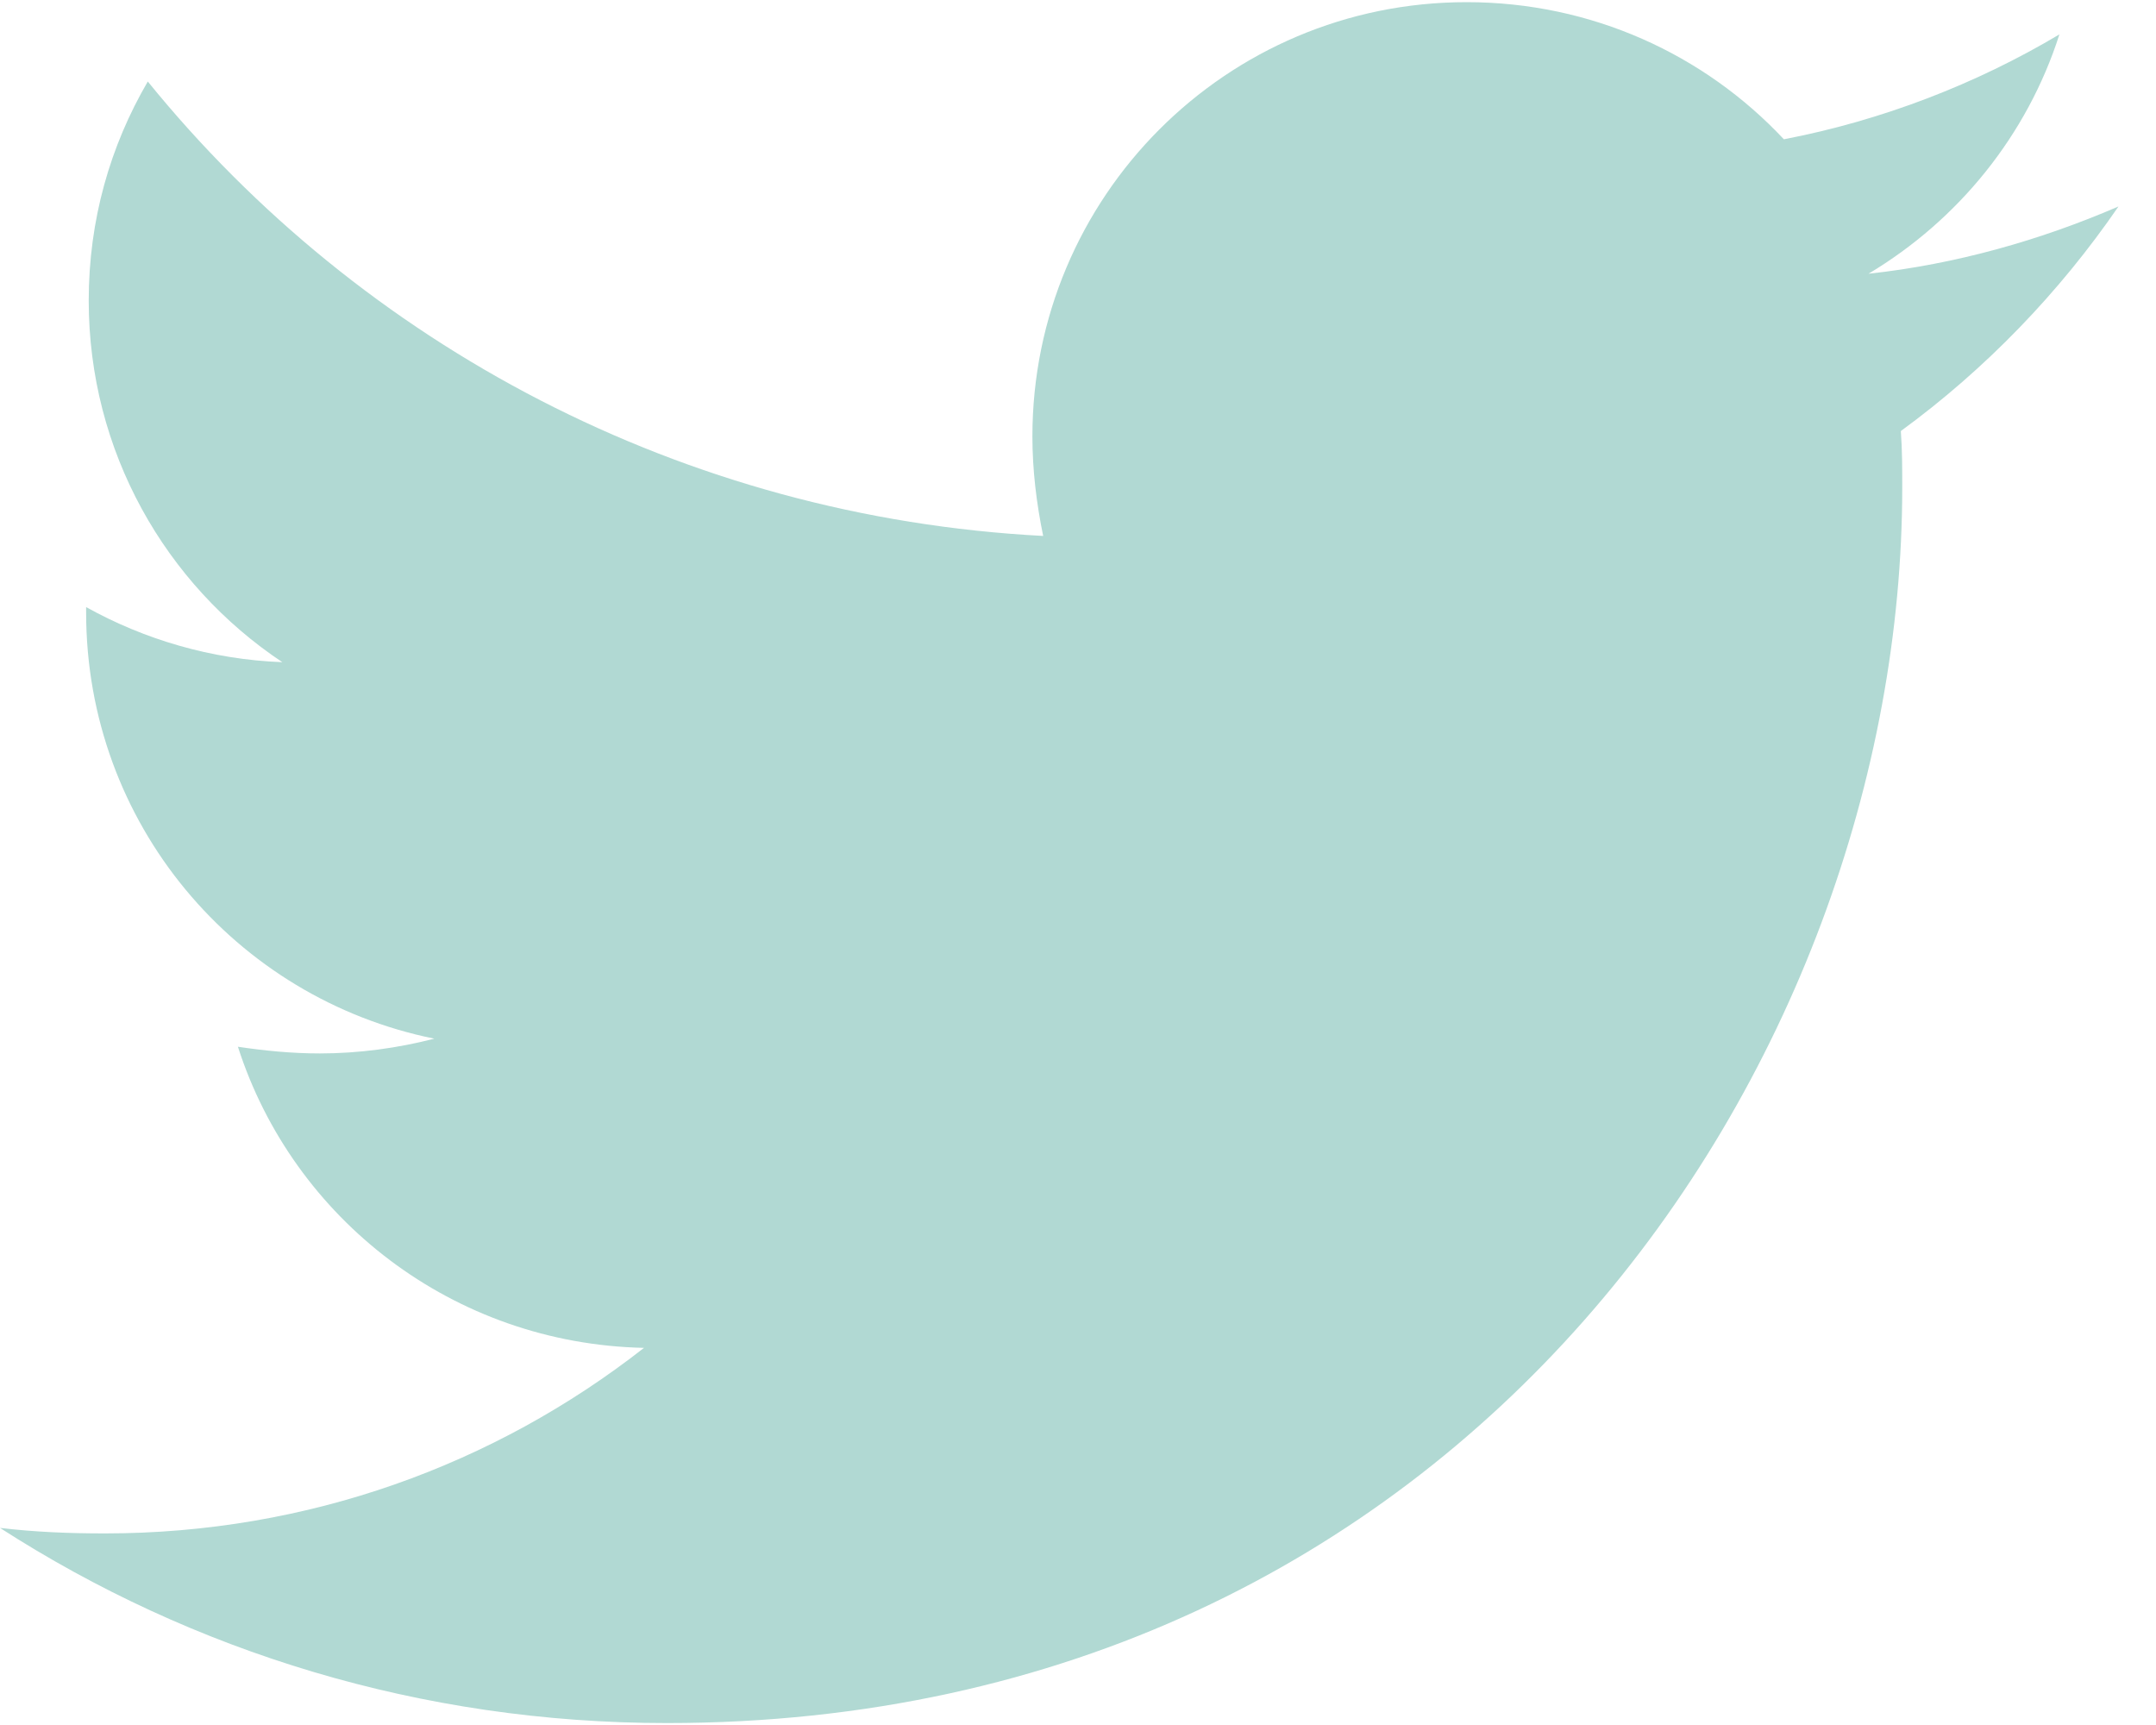 <svg width="20" height="16" viewBox="0 0 20 16" fill="none" xmlns="http://www.w3.org/2000/svg">
<path d="M17.633 3.998C17.646 4.173 17.646 4.347 17.646 4.521C17.646 9.846 13.593 15.982 6.186 15.982C3.904 15.982 1.784 15.32 0 14.172C0.324 14.21 0.636 14.223 0.973 14.223C2.856 14.223 4.589 13.586 5.974 12.502C4.203 12.464 2.719 11.305 2.207 9.709C2.456 9.746 2.706 9.771 2.968 9.771C3.329 9.771 3.692 9.721 4.029 9.634C2.182 9.26 0.799 7.639 0.799 5.681V5.631C1.336 5.93 1.959 6.117 2.619 6.142C1.534 5.42 0.823 4.185 0.823 2.788C0.823 2.04 1.022 1.354 1.371 0.756C3.354 3.199 6.335 4.796 9.677 4.971C9.615 4.671 9.577 4.36 9.577 4.048C9.577 1.828 11.373 0.02 13.605 0.02C14.765 0.02 15.812 0.506 16.548 1.292C17.458 1.117 18.33 0.78 19.104 0.319C18.805 1.254 18.168 2.04 17.333 2.539C18.144 2.451 18.93 2.227 19.652 1.915C19.104 2.713 18.419 3.424 17.633 3.998Z" fill="#B1D9D3"/>
</svg>
